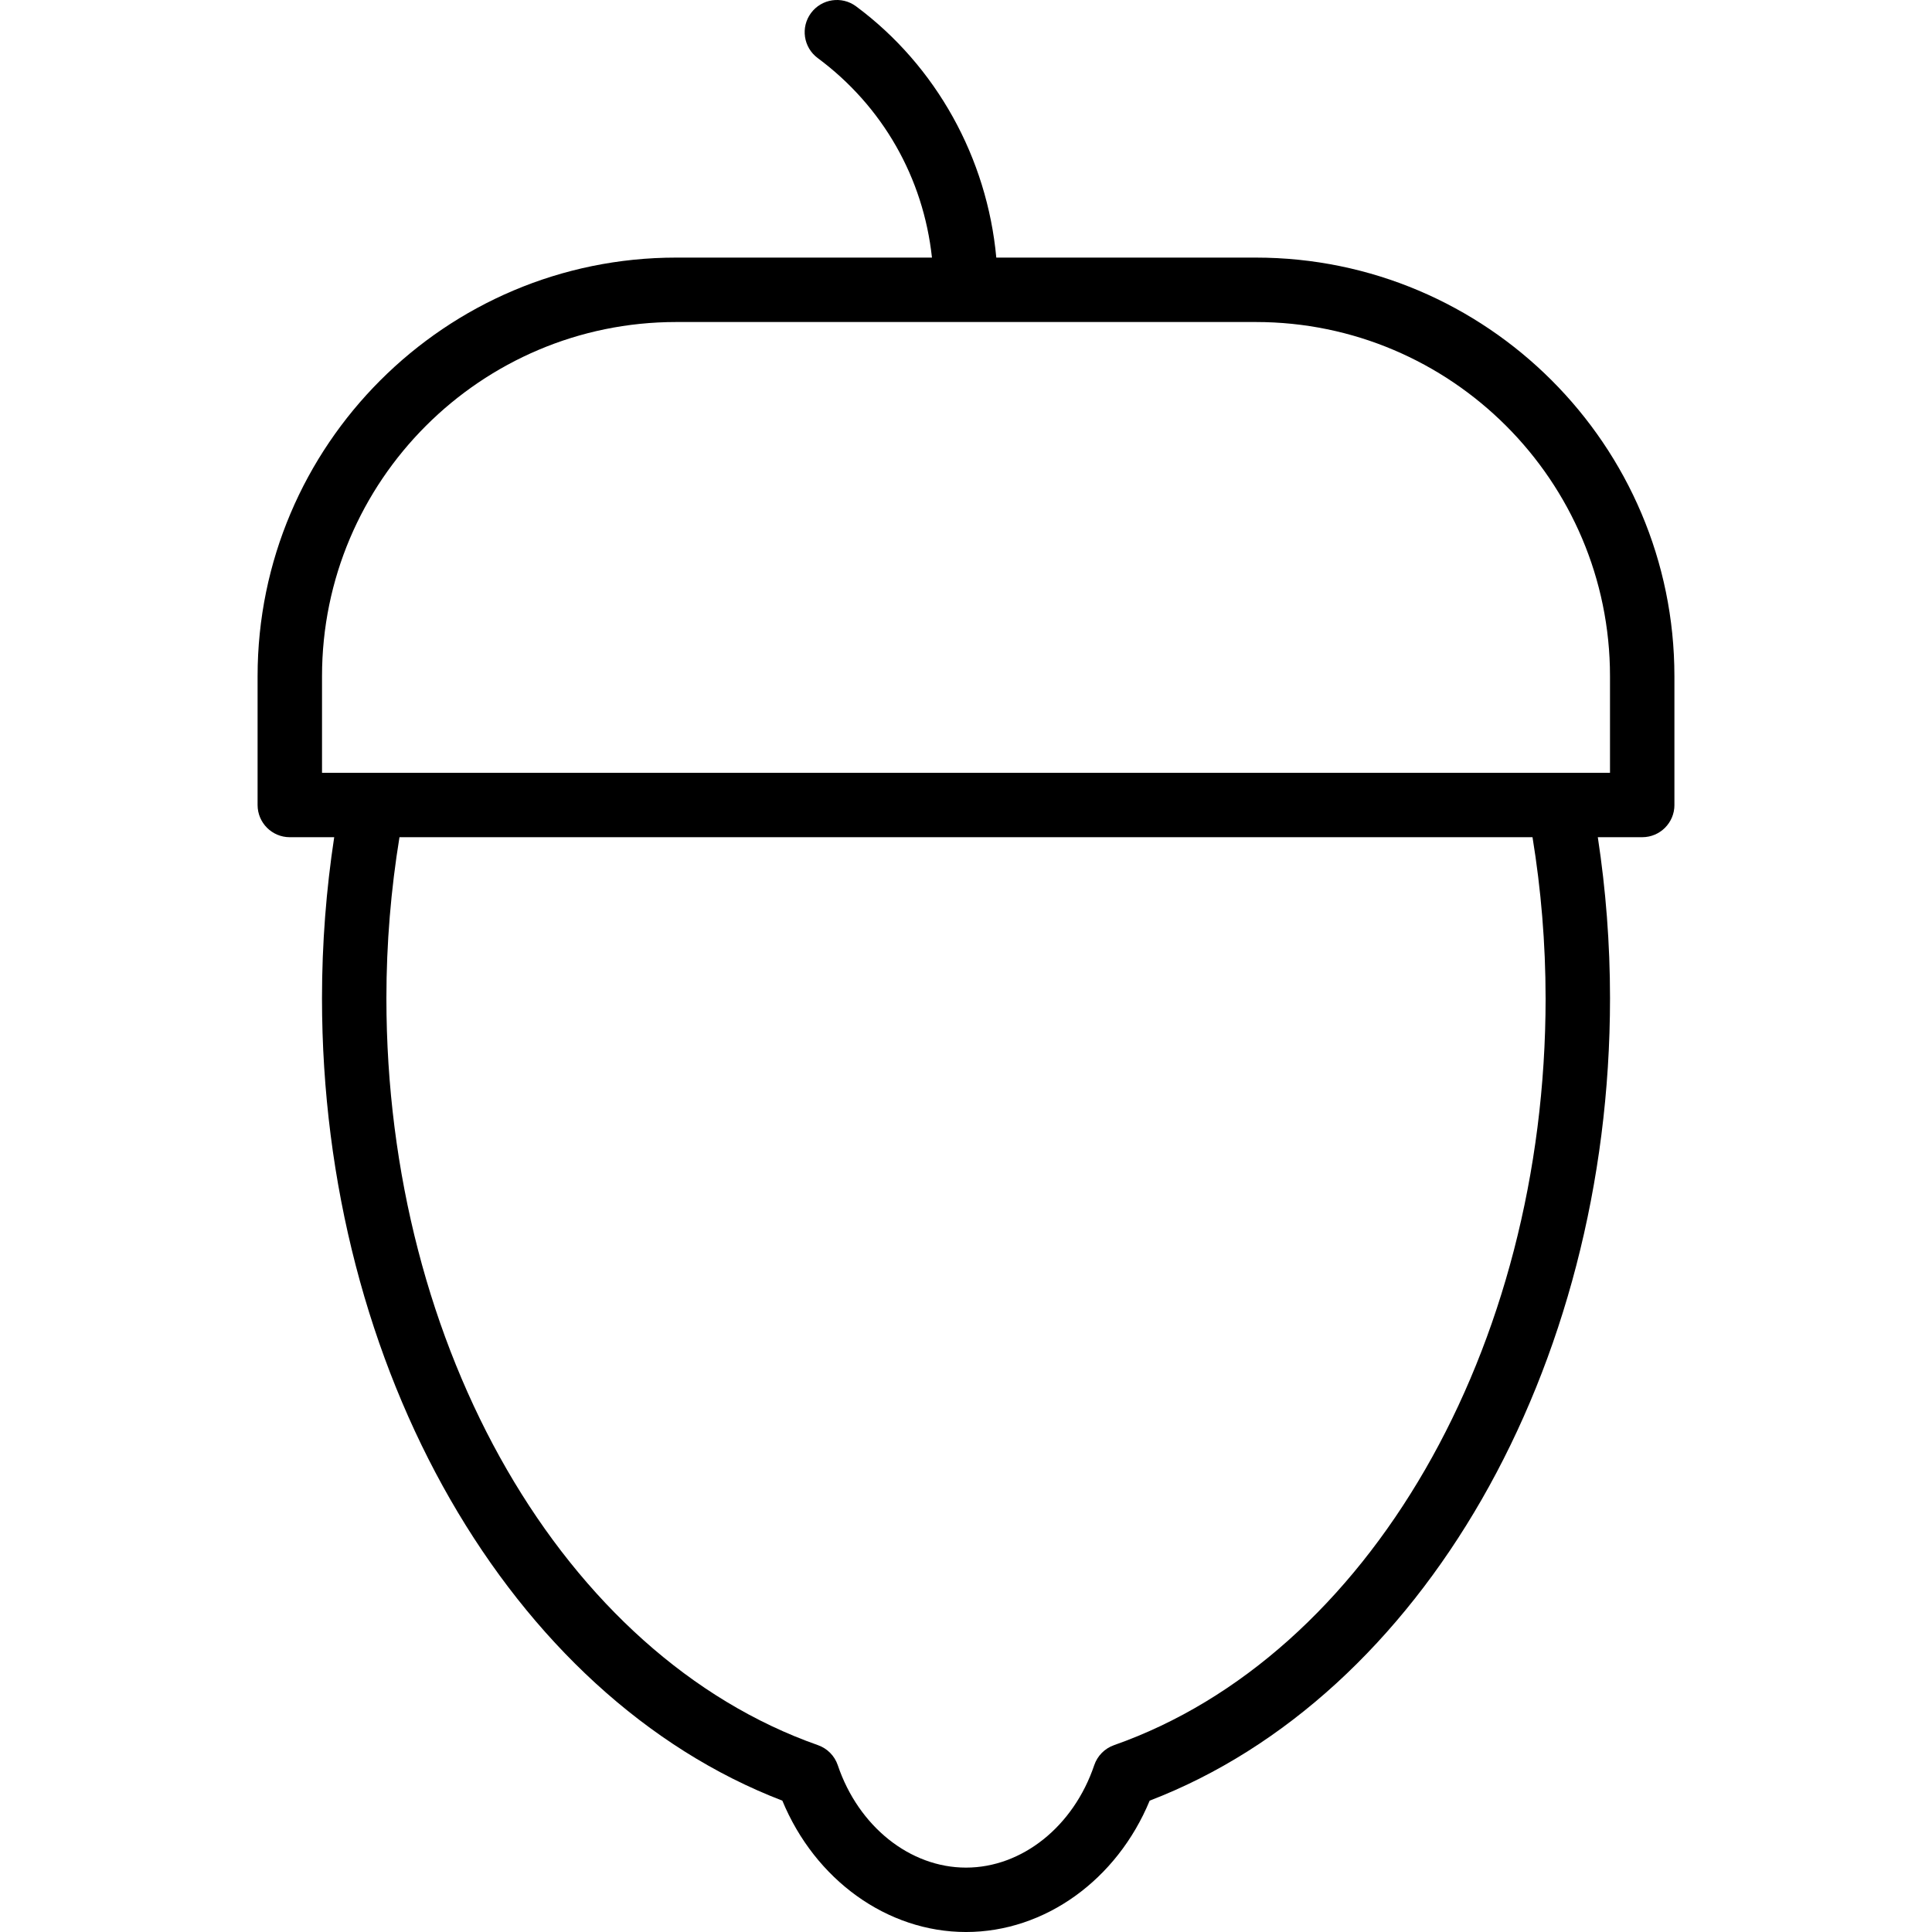 <?xml version="1.0" encoding="UTF-8"?>
<svg width="700pt" height="700pt" version="1.1" viewBox="0 0 700 700" xmlns="http://www.w3.org/2000/svg">
 <path d="m606.67 291.67v-46.668c0-83.633-68.035-151.67-151.67-151.67h-94.023c-3.32-36.016-21.688-69.438-50.809-91.039-5.172-3.84-12.48-2.746-16.32 2.422-3.84 5.172-2.758 12.48 2.422 16.32 23.594 17.504 38.27 43.406 41.398 72.297h-92.668c-83.633 0-151.67 68.035-151.67 151.67v46.668c0 6.441 5.223 11.668 11.668 11.668h16.09c-2.891 18.965-4.422 38.504-4.422 58.332 0 134.37 68.309 252.93 166.79 290.74 11.871 28.691 37.984 47.594 66.547 47.594s54.676-18.902 66.547-47.594c98.477-37.809 166.79-156.37 166.79-290.74 0-19.828-1.531-39.367-4.422-58.332l16.09-0.004c6.441 0 11.668-5.223 11.668-11.664zm-46.668 70c0 126.98-64.297 238.26-156.36 270.63-3.391 1.191-6.039 3.875-7.184 7.273-7.496 22.188-26.164 37.098-46.457 37.098s-38.961-14.906-46.457-37.098c-1.145-3.402-3.793-6.082-7.184-7.273-92.062-32.371-156.36-143.65-156.36-270.63 0-19.883 1.656-39.434 4.738-58.332h410.52c3.082 18.898 4.738 38.445 4.738 58.332zm23.332-81.668h-466.66v-35c0-70.762 57.57-128.33 128.33-128.33h210c70.762 0 128.33 57.57 128.33 128.33z"/>
</svg>
